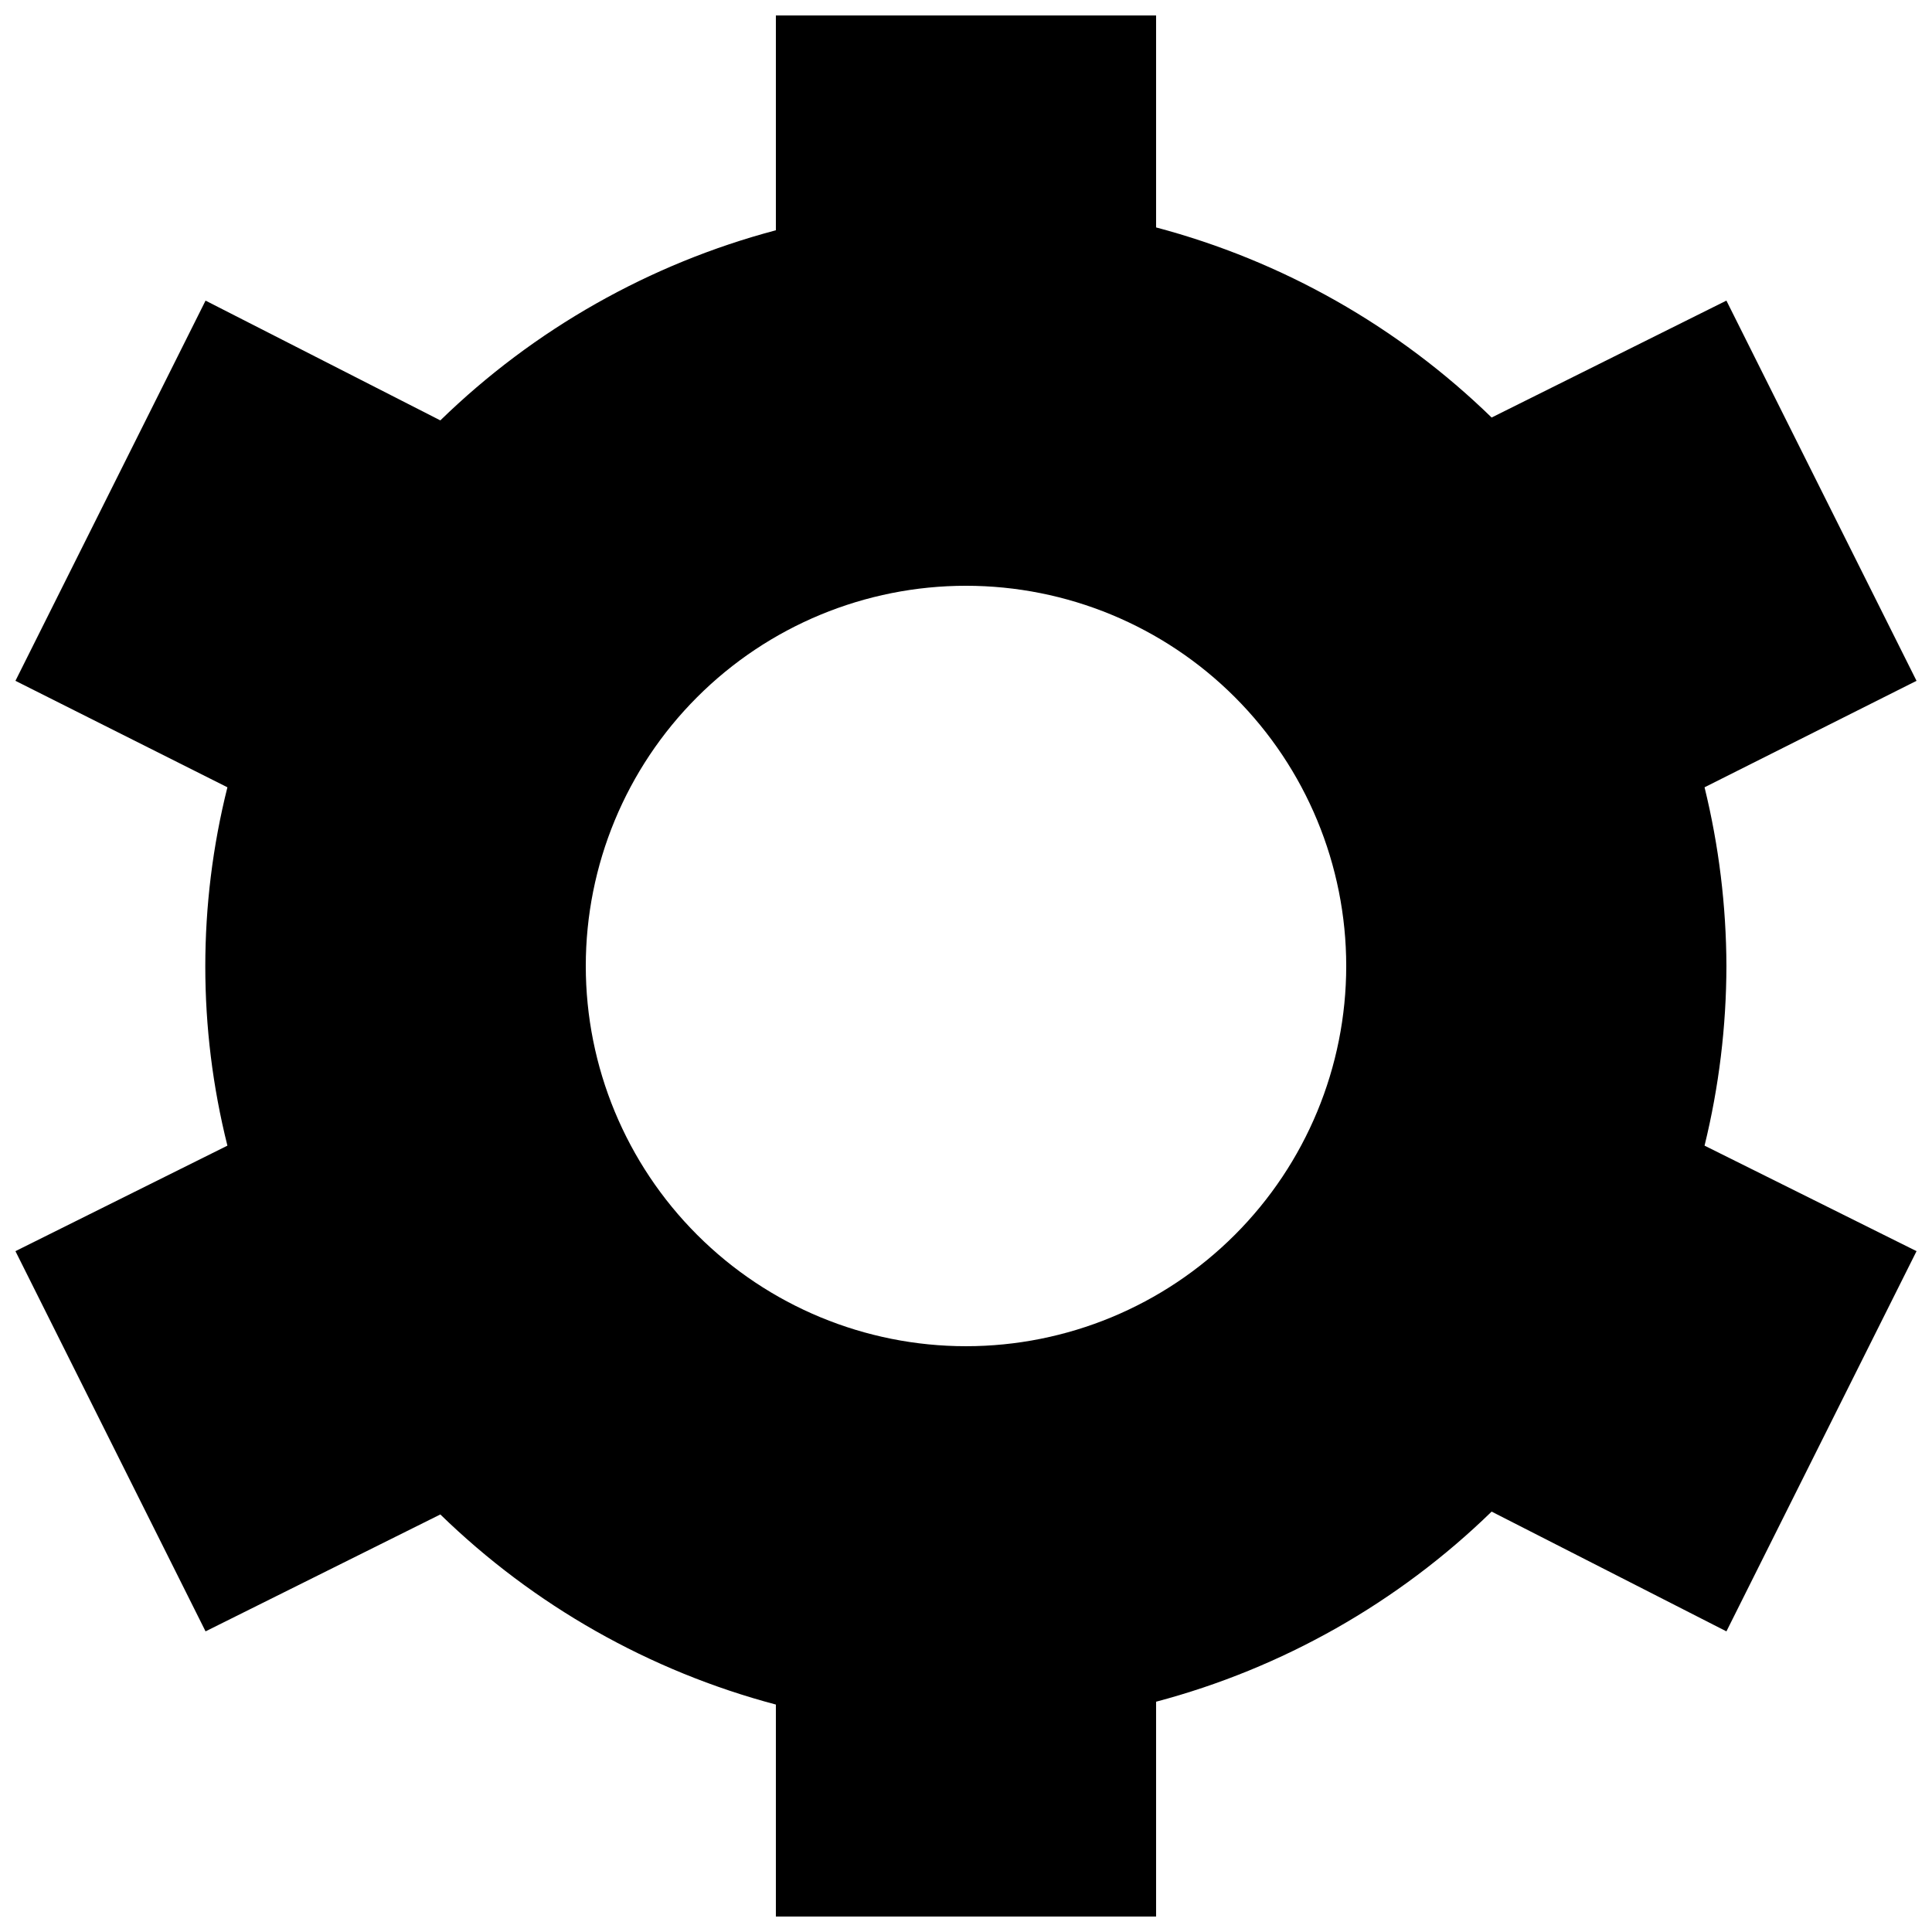 <?xml version="1.0" encoding="UTF-8"?>
<!-- Uploaded to: SVG Repo, www.svgrepo.com, Generator: SVG Repo Mixer Tools -->
<svg width="800px" height="800px" version="1.1" viewBox="144 144 512 512" xmlns="http://www.w3.org/2000/svg">
 <defs>
  <clipPath id="a">
   <path d="m148.09 148.09h503.81v503.81h-503.81z"/>
  </clipPath>
 </defs>
 <g clip-path="url(#a)">
  <path d="m601.52 400c-0.051-15.961-1.996-31.859-5.797-47.359l56.176-28.215-50.383-100.76-62.219 30.984c-24.816-24.156-55.445-41.508-88.922-50.379v-56.176h-100.76v56.93c-33.477 8.875-64.102 26.227-88.922 50.383l-62.219-31.742-50.383 100.76 56.176 28.215c-7.816 31.172-7.816 63.793 0 94.969l-56.176 27.961 50.383 100.76 62.219-30.984c24.82 24.156 55.445 41.508 88.922 50.379v56.176h100.76v-56.93c33.477-8.875 64.105-26.227 88.922-50.379l62.223 31.738 50.383-100.76-56.176-27.961h-0.004c3.82-15.582 5.766-31.566 5.797-47.609zm-201.52 100.76c-26.727 0-52.355-10.617-71.25-29.516-18.898-18.895-29.512-44.523-29.512-71.246 0-26.727 10.613-52.355 29.512-71.25 18.895-18.898 44.523-29.512 71.25-29.512 26.723 0 52.352 10.613 71.246 29.512 18.898 18.895 29.516 44.523 29.516 71.25 0 26.723-10.617 52.352-29.516 71.246-18.895 18.898-44.523 29.516-71.246 29.516z"/>
 </g>
</svg>